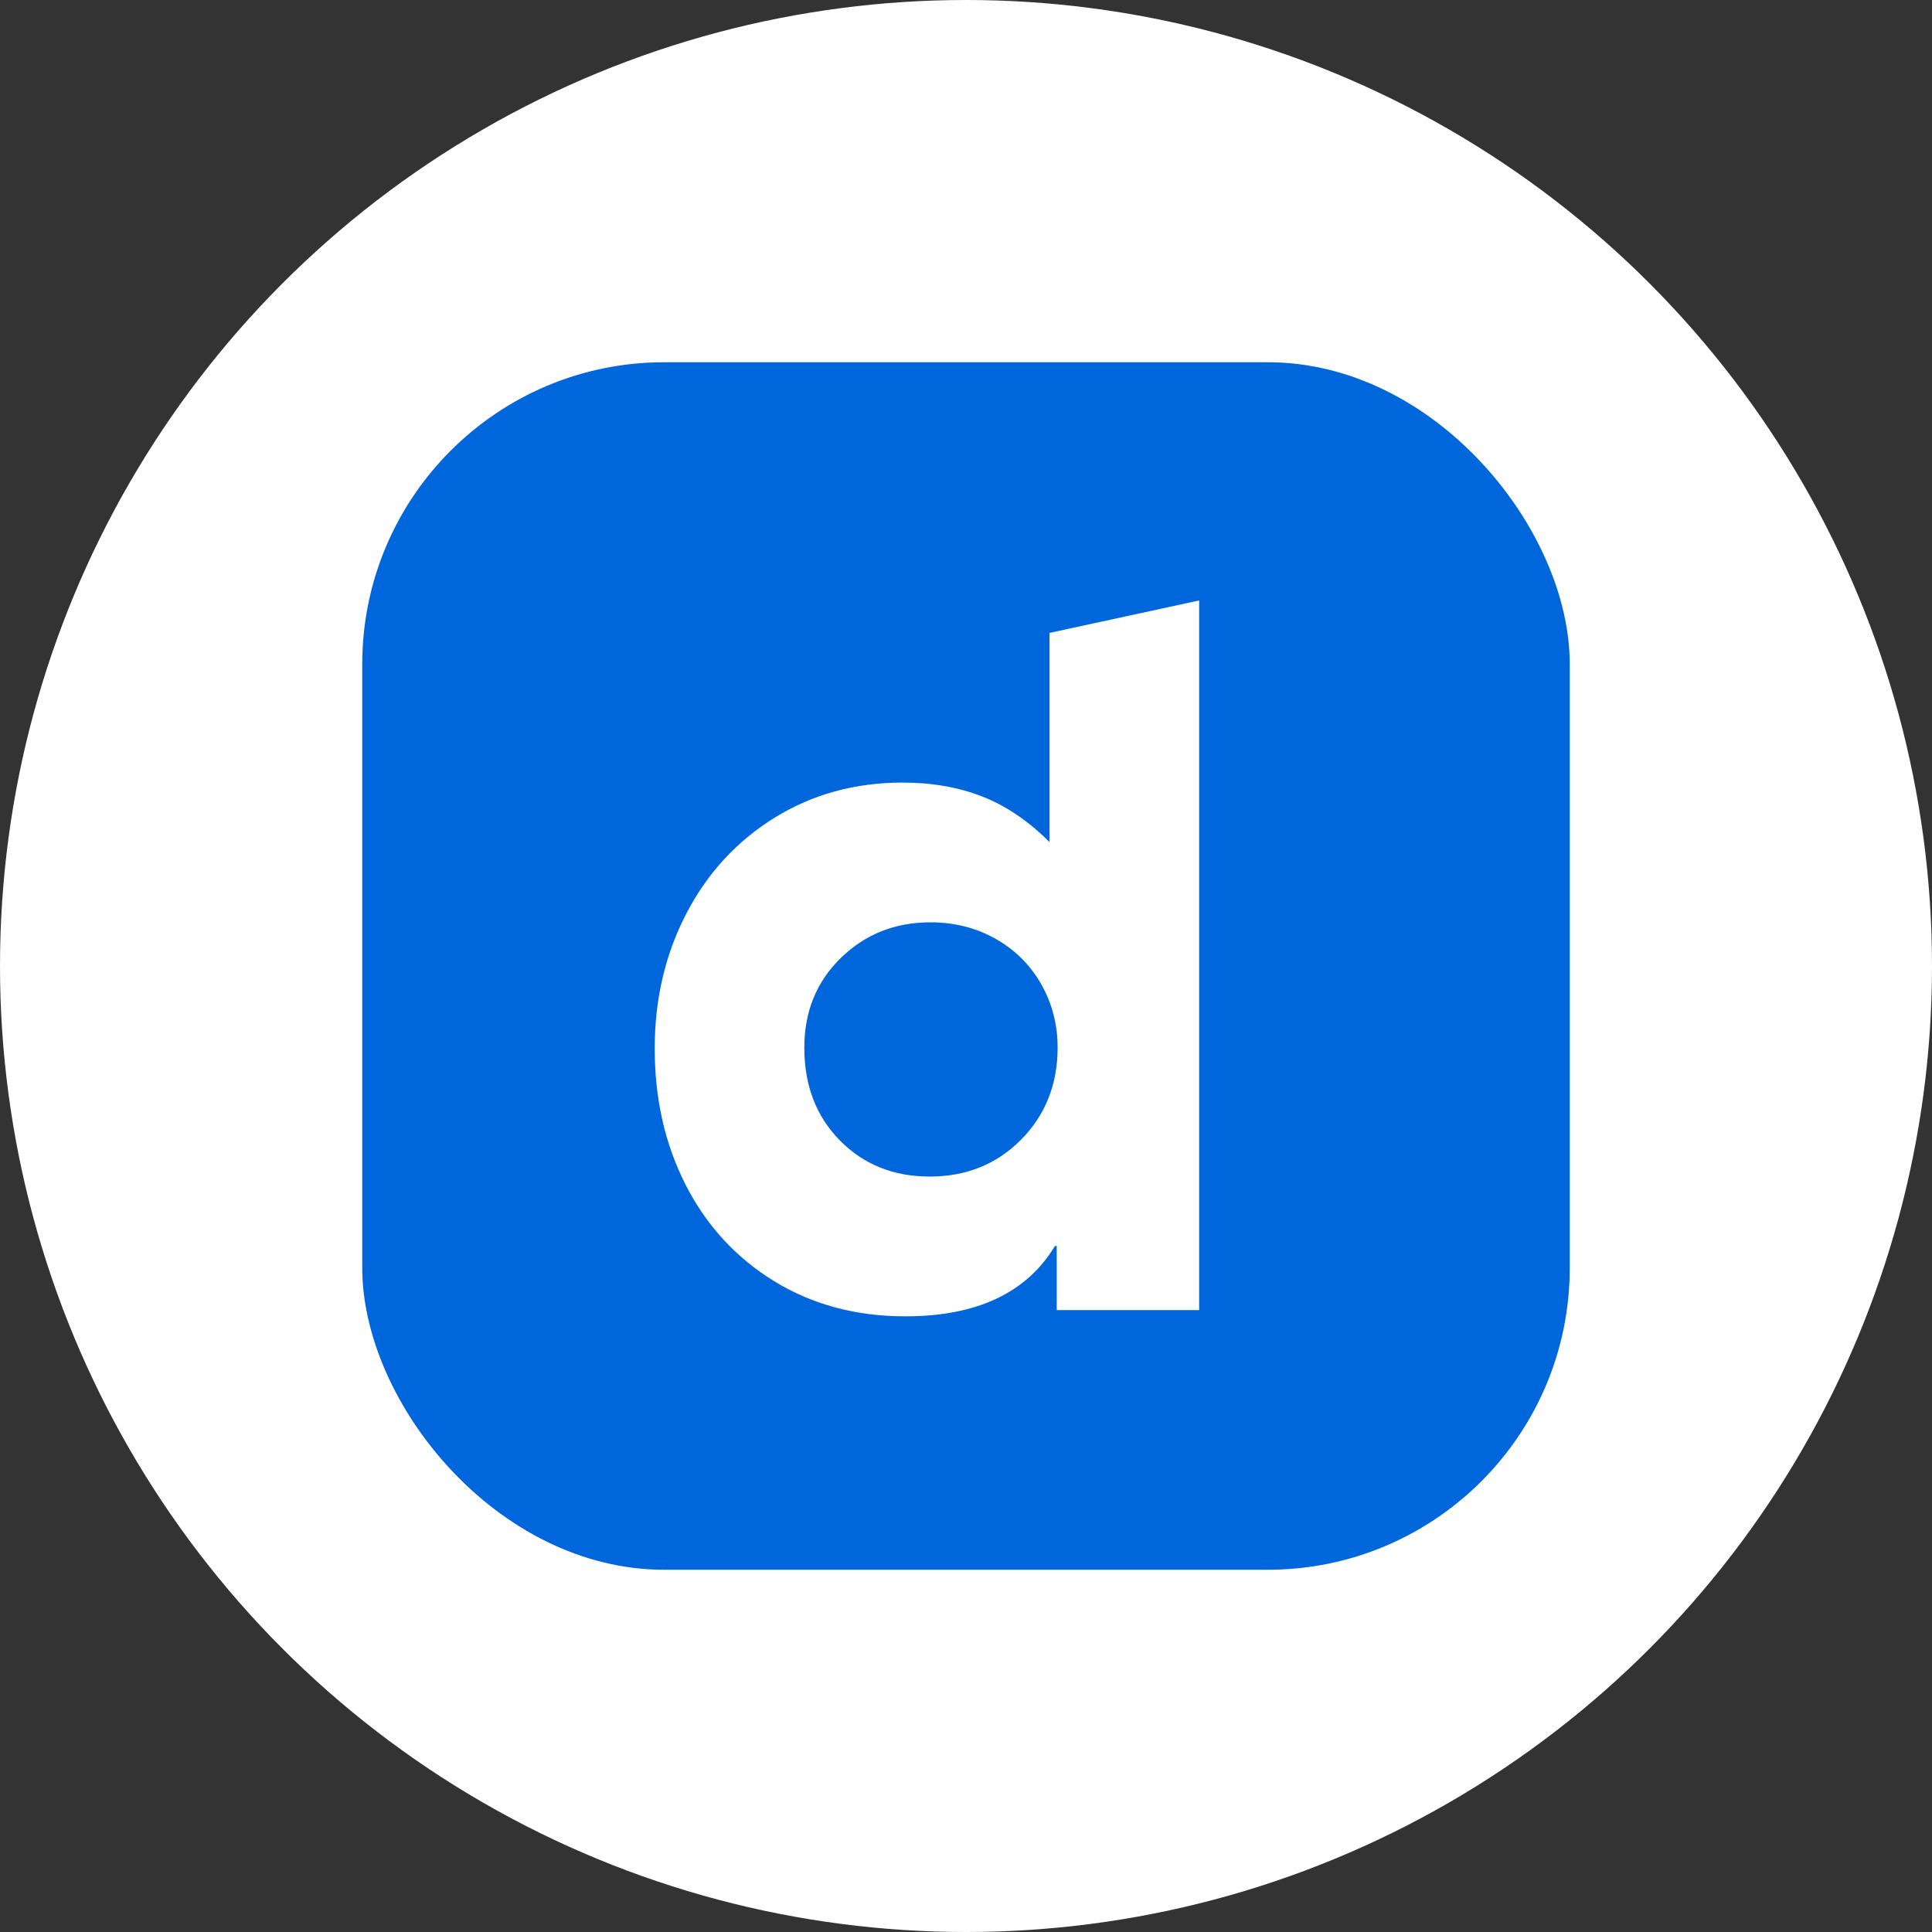 <?xml version="1.0" encoding="UTF-8"?>
<svg width="64px" height="64px" viewBox="0 0 64 64" version="1.1" xmlns="http://www.w3.org/2000/svg" xmlns:xlink="http://www.w3.org/1999/xlink">
    <rect x="0" y="0" width="64" height="64" fill="#333333" stroke="none"/>
    <title>dailymotion</title>
    <g id="页面-1" stroke="none" stroke-width="1" fill="none" fill-rule="evenodd">
        <g id="u-f-a" transform="translate(-1234, -4052)">
            <g id="编组-67" transform="translate(1234, 4052)">
                <circle id="椭圆形" fill="#FFFFFF" cx="32" cy="32" r="32"></circle>
                <g id="Dailymotion+Icon+Square" transform="translate(12, 12)" fill-rule="nonzero">
                    <rect id="矩形" fill="#0066DC" x="0" y="0" width="40" height="40" rx="10"></rect>
                    <path d="M21.826,25.751 C21.02,26.567 20.009,26.975 18.795,26.975 C17.601,26.975 16.61,26.577 15.824,25.781 C15.038,24.984 14.644,23.959 14.644,22.704 C14.644,21.51 15.048,20.519 15.854,19.733 C16.66,18.946 17.65,18.553 18.825,18.553 C19.621,18.553 20.343,18.737 20.99,19.105 C21.637,19.474 22.139,19.977 22.498,20.614 C22.856,21.251 23.035,21.948 23.035,22.704 C23.035,23.919 22.632,24.934 21.826,25.751 Z M22.767,8.966 L22.767,15.895 C22.07,15.198 21.328,14.695 20.542,14.387 C19.756,14.078 18.875,13.924 17.899,13.924 C16.327,13.924 14.913,14.312 13.659,15.088 C12.405,15.865 11.429,16.925 10.733,18.269 C10.036,19.613 9.688,21.102 9.688,22.734 C9.688,24.407 10.031,25.915 10.718,27.259 C11.405,28.603 12.38,29.663 13.644,30.44 C14.908,31.216 16.356,31.605 17.989,31.605 C20.358,31.605 22.01,30.828 22.946,29.275 L23.005,29.275 L23.005,31.399 L27.723,31.399 L27.723,7.891 L22.767,8.966 Z" id="形状" fill="#FFFFFF"></path>
                </g>
            </g>
        </g>
    </g>
</svg>